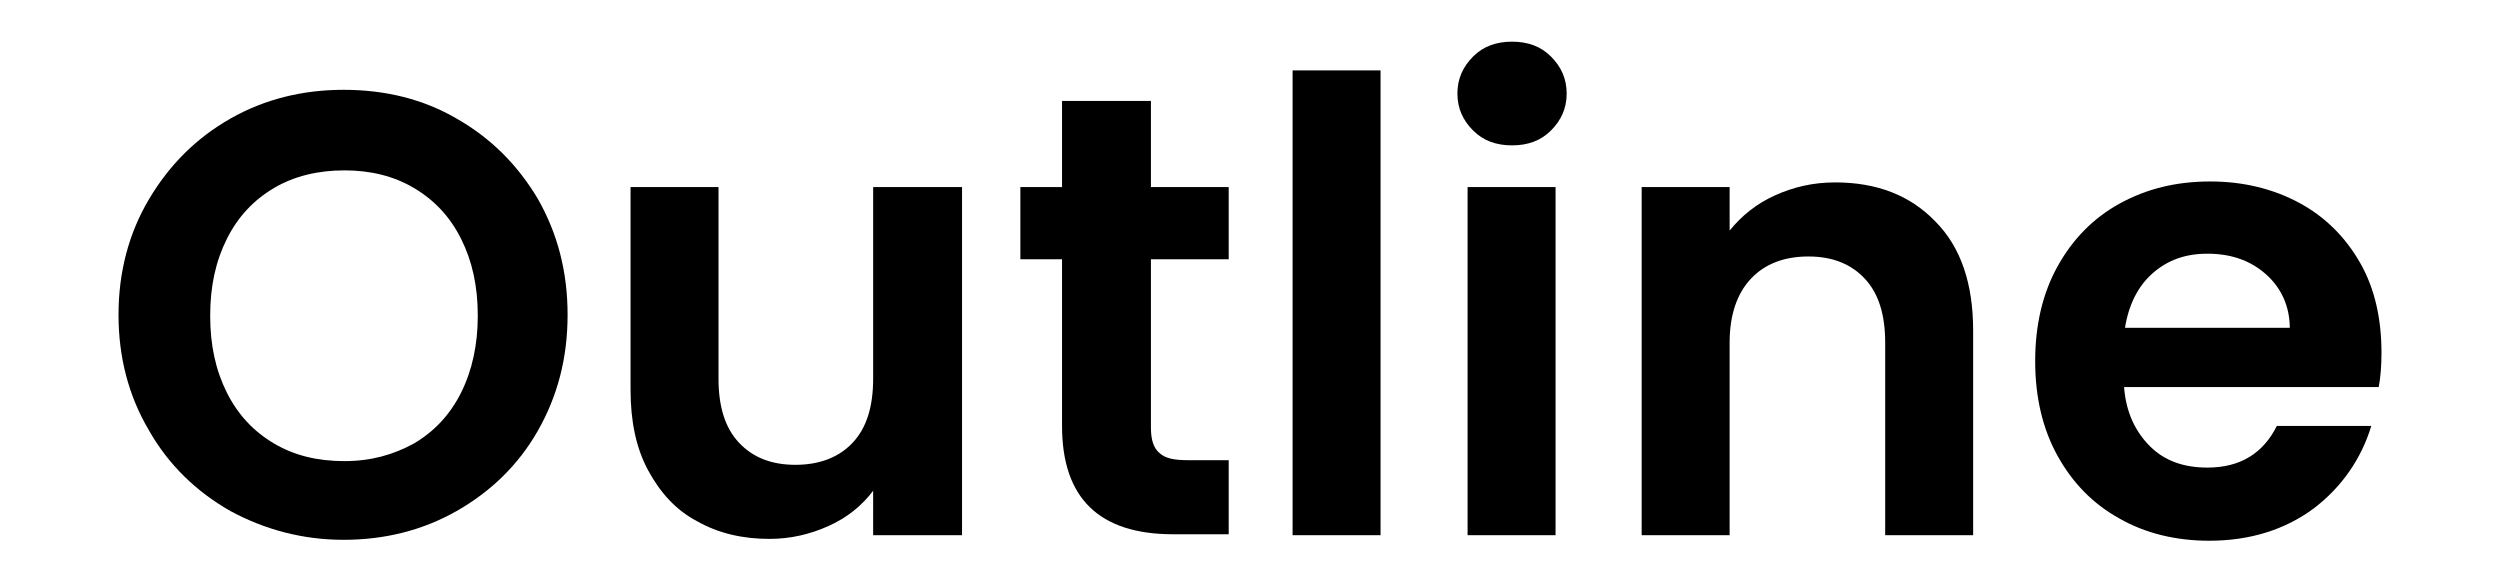 <?xml version="1.0" encoding="utf-8"?>
<!-- Generator: Adobe Illustrator 26.0.3, SVG Export Plug-In . SVG Version: 6.00 Build 0)  -->
<svg version="1.1" id="Layer_1" xmlns="http://www.w3.org/2000/svg" xmlns:xlink="http://www.w3.org/1999/xlink" x="0px" y="0px"
	 viewBox="0 0 270 63" style="enable-background:new 0 0 270 63;" xml:space="preserve">
<g>
	<path d="M24.9,55.2c-3.7-2.1-6.7-5-8.8-8.7c-2.2-3.7-3.3-7.9-3.3-12.5c0-4.6,1.1-8.8,3.3-12.5c2.2-3.7,5.1-6.6,8.8-8.7
		c3.7-2.1,7.8-3.1,12.2-3.1c4.5,0,8.6,1,12.2,3.1c3.7,2.1,6.6,5,8.8,8.7c2.1,3.7,3.2,7.8,3.2,12.5c0,4.7-1.1,8.8-3.2,12.5
		c-2.1,3.7-5.1,6.6-8.8,8.7c-3.7,2.1-7.8,3.1-12.2,3.1C32.7,58.3,28.6,57.2,24.9,55.2z M44.7,47.9c2.2-1.3,3.9-3.1,5.1-5.5
		c1.2-2.4,1.8-5.2,1.8-8.3c0-3.2-0.6-5.9-1.8-8.3c-1.2-2.4-2.9-4.2-5.1-5.5c-2.2-1.3-4.7-1.9-7.5-1.9s-5.4,0.6-7.6,1.9
		c-2.2,1.3-3.9,3.1-5.1,5.5c-1.2,2.4-1.8,5.1-1.8,8.3c0,3.2,0.6,5.9,1.8,8.3c1.2,2.4,2.9,4.2,5.1,5.5c2.2,1.3,4.7,1.9,7.6,1.9
		S42.5,49.1,44.7,47.9z"/>
	<path d="M103.9,20.2v37.6h-9.6V53c-1.2,1.6-2.8,2.9-4.8,3.8c-2,0.9-4.1,1.4-6.4,1.4c-2.9,0-5.5-0.6-7.8-1.9c-2.3-1.2-4-3.1-5.3-5.5
		c-1.3-2.4-1.9-5.3-1.9-8.7V20.2h9.5v20.7c0,3,0.7,5.3,2.2,6.9c1.5,1.6,3.5,2.4,6.1,2.4c2.6,0,4.7-0.8,6.2-2.4
		c1.5-1.6,2.2-3.9,2.2-6.9V20.2H103.9z"/>
	<path d="M124.3,28v18.2c0,1.3,0.3,2.2,0.9,2.7c0.6,0.6,1.6,0.8,3.1,0.8h4.4v8h-6c-8,0-12-3.9-12-11.7V28h-4.5v-7.8h4.5v-9.3h9.6
		v9.3h8.4V28H124.3z"/>
	<path d="M149.1,7.6v50.2h-9.5V7.6H149.1z"/>
	<path d="M159.1,14.1c-1.1-1.1-1.7-2.4-1.7-4c0-1.6,0.6-2.9,1.7-4c1.1-1.1,2.5-1.6,4.2-1.6c1.7,0,3.1,0.5,4.2,1.6
		c1.1,1.1,1.7,2.4,1.7,4c0,1.6-0.6,2.9-1.7,4c-1.1,1.1-2.5,1.6-4.2,1.6C161.6,15.7,160.2,15.2,159.1,14.1z M168,20.2v37.6h-9.5V20.2
		H168z"/>
	<path d="M209,23.9c2.8,2.8,4.1,6.8,4.1,11.8v22.1h-9.5V37c0-3-0.7-5.3-2.2-6.9c-1.5-1.6-3.5-2.4-6.1-2.4c-2.6,0-4.7,0.8-6.2,2.4
		c-1.5,1.6-2.3,3.9-2.3,6.9v20.8h-9.5V20.2h9.5v4.7c1.3-1.6,2.9-2.9,4.9-3.8c2-0.9,4.1-1.4,6.5-1.4C202.7,19.7,206.3,21.1,209,23.9z
		"/>
	<path d="M256.9,41.8h-27.5c0.2,2.7,1.2,4.8,2.8,6.4s3.7,2.3,6.2,2.3c3.5,0,6-1.5,7.5-4.5h10.2c-1.1,3.6-3.2,6.6-6.2,8.9
		c-3.1,2.3-6.9,3.5-11.3,3.5c-3.6,0-6.9-0.8-9.7-2.4c-2.9-1.6-5.1-3.9-6.7-6.8c-1.6-2.9-2.4-6.3-2.4-10.2c0-3.9,0.8-7.3,2.4-10.2
		c1.6-2.9,3.8-5.2,6.7-6.8c2.9-1.6,6.1-2.4,9.8-2.4c3.6,0,6.8,0.8,9.6,2.3c2.8,1.5,5,3.7,6.6,6.5c1.6,2.8,2.3,6.1,2.3,9.7
		C257.2,39.5,257.1,40.8,256.9,41.8z M247.3,35.5c0-2.4-0.9-4.4-2.6-5.9c-1.7-1.5-3.8-2.2-6.3-2.2c-2.4,0-4.3,0.7-5.9,2.1
		c-1.6,1.4-2.6,3.4-3,5.9H247.3z"/>
</g>
</svg>
